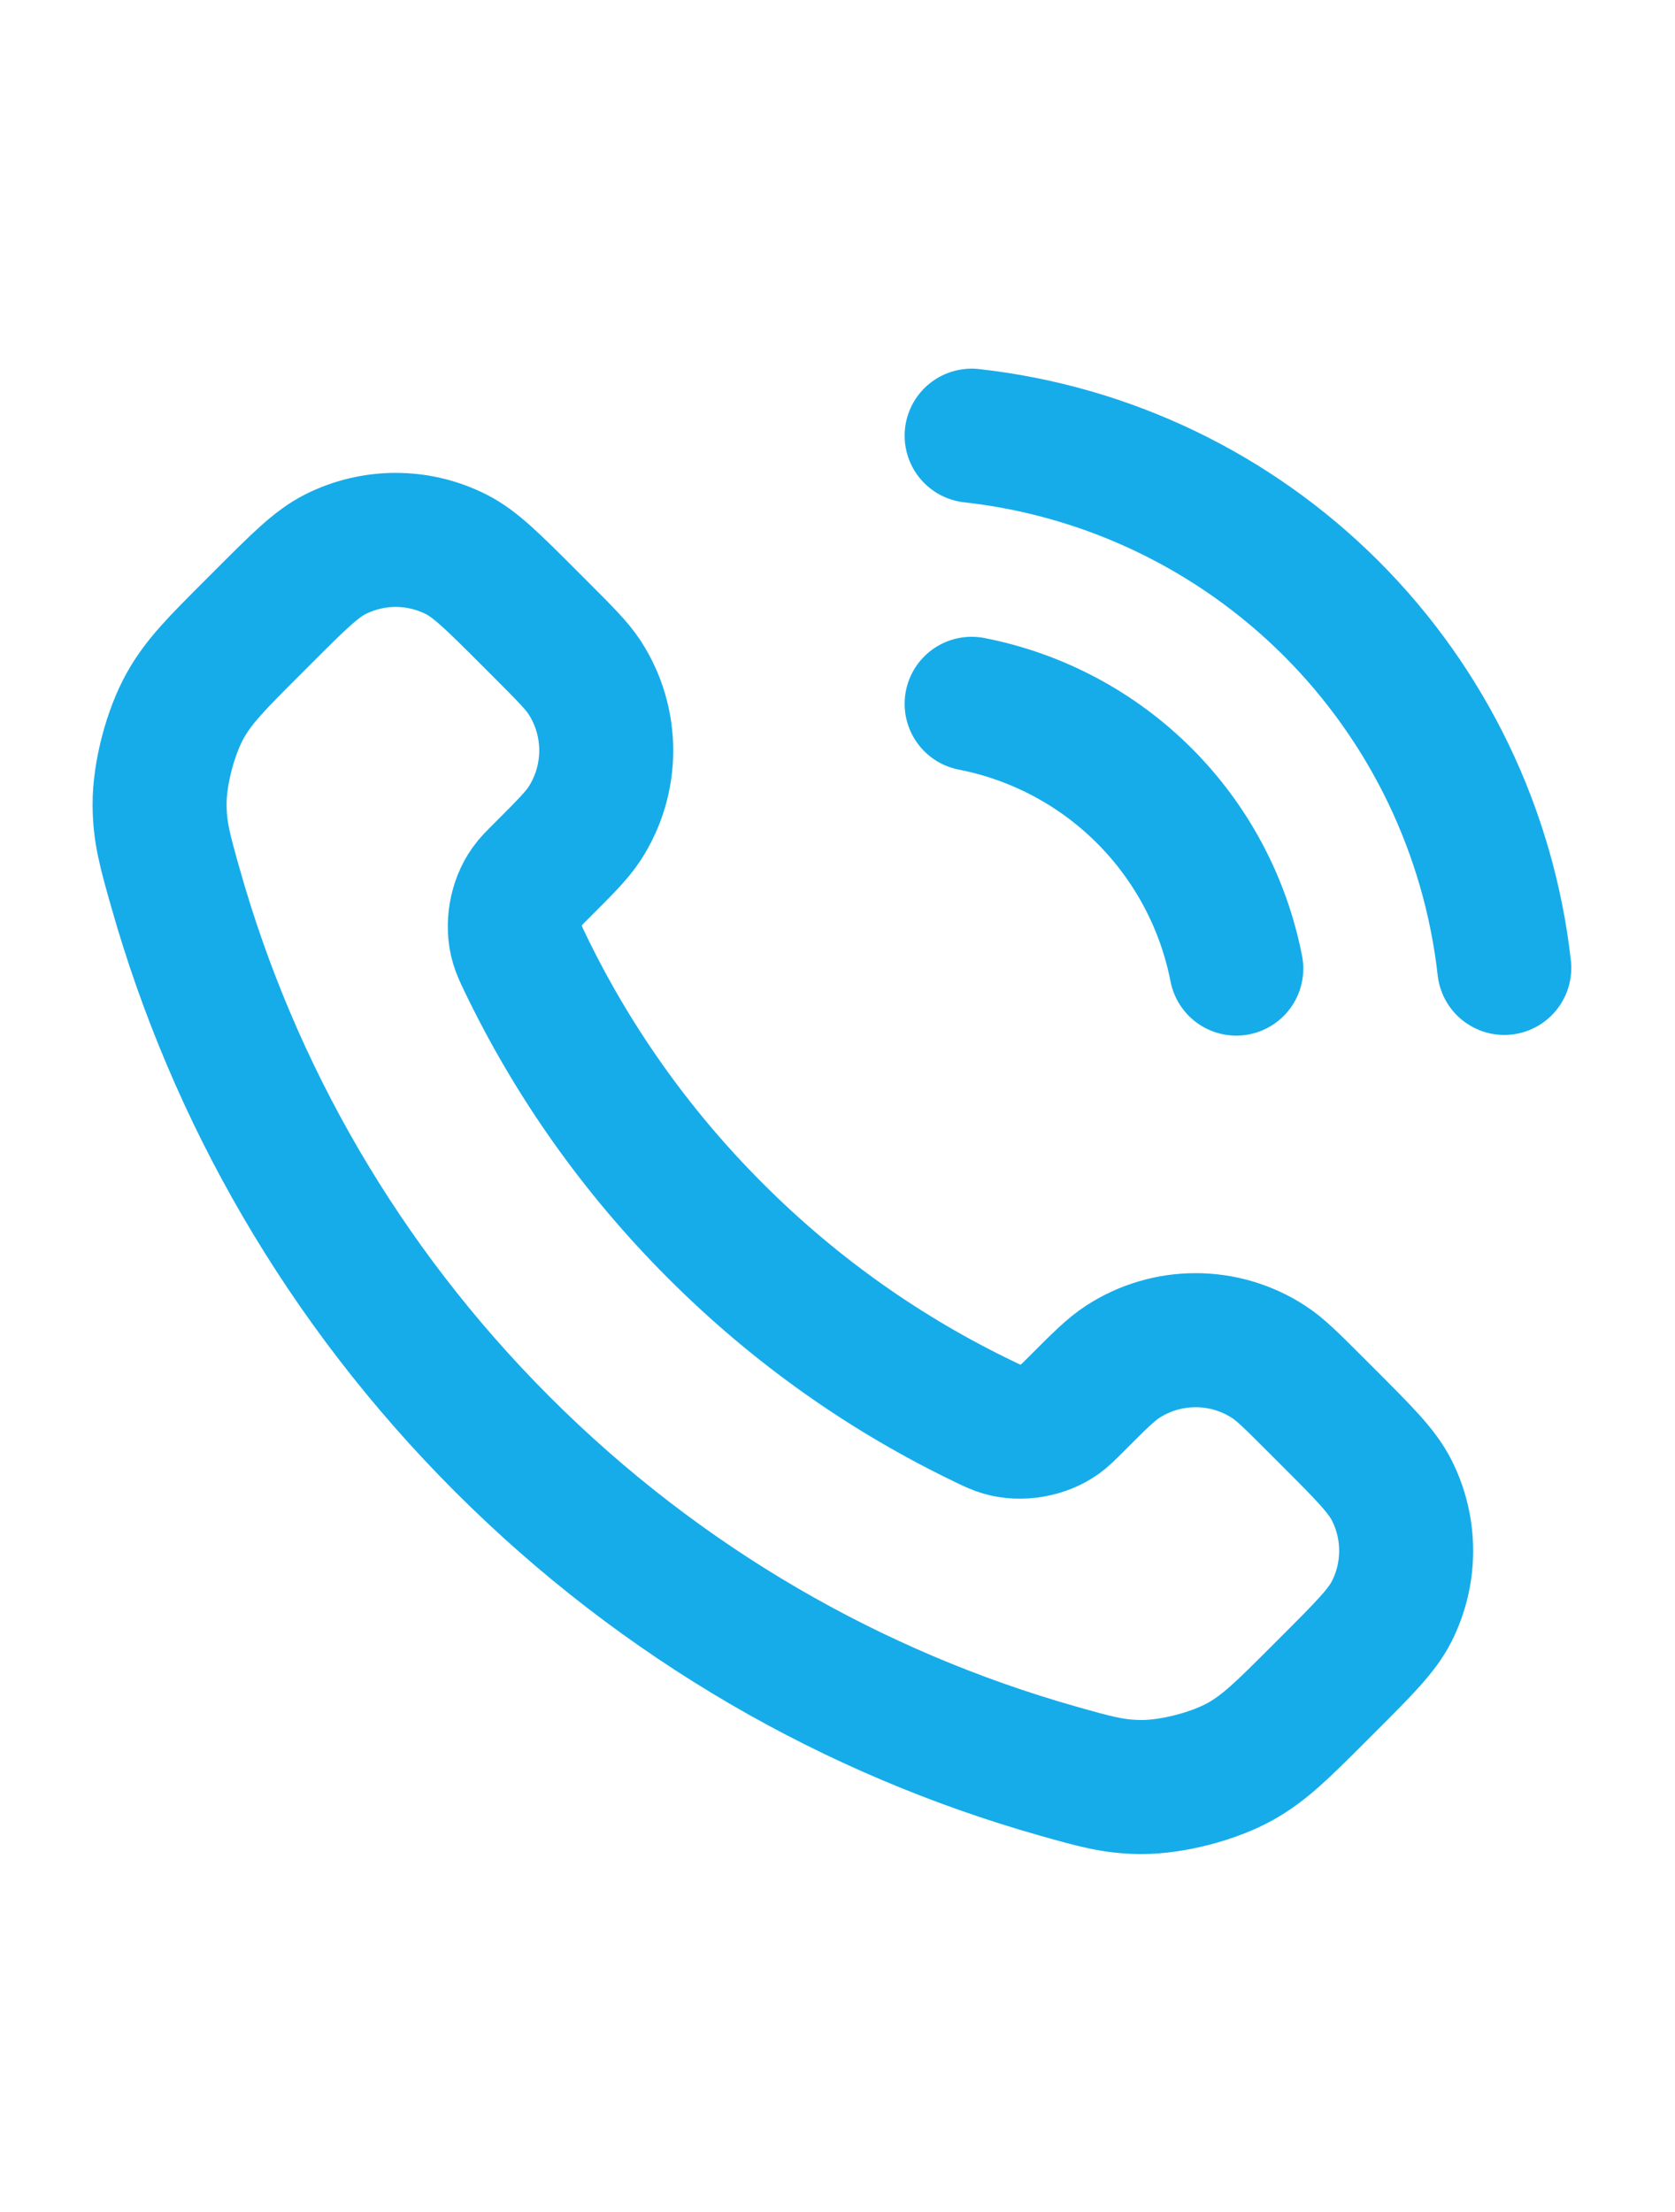 <svg width="25" height="33" viewBox="0 0 25 33" fill="none" xmlns="http://www.w3.org/2000/svg">
<g clip-path="url(#clip0_3737_406)">
<path d="M14.502 10.5C15.479 10.691 16.376 11.168 17.08 11.872C17.784 12.576 18.261 13.473 18.452 14.45M14.502 6.5C16.531 6.725 18.423 7.634 19.868 9.077C21.313 10.52 22.224 12.411 22.452 14.44M10.679 18.363C9.477 17.162 8.528 15.803 7.832 14.353C7.773 14.229 7.743 14.166 7.72 14.087C7.638 13.807 7.697 13.463 7.867 13.225C7.914 13.158 7.972 13.101 8.086 12.987C8.436 12.637 8.61 12.463 8.725 12.287C9.156 11.624 9.156 10.769 8.725 10.106C8.61 9.931 8.436 9.756 8.086 9.406L7.891 9.211C7.36 8.68 7.094 8.414 6.809 8.27C6.241 7.983 5.571 7.983 5.003 8.27C4.718 8.414 4.452 8.68 3.921 9.211L3.763 9.369C3.233 9.899 2.969 10.163 2.766 10.524C2.542 10.923 2.38 11.543 2.382 12.002C2.383 12.415 2.463 12.697 2.623 13.261C3.484 16.295 5.109 19.157 7.497 21.545C9.885 23.933 12.747 25.558 15.78 26.419C16.345 26.579 16.627 26.659 17.04 26.66C17.498 26.661 18.119 26.5 18.518 26.276C18.878 26.073 19.143 25.808 19.673 25.279L19.831 25.121C20.362 24.59 20.628 24.324 20.772 24.039C21.059 23.471 21.059 22.801 20.772 22.233C20.628 21.948 20.362 21.682 19.831 21.151L19.636 20.956C19.286 20.606 19.111 20.431 18.935 20.317C18.273 19.886 17.418 19.886 16.755 20.317C16.579 20.431 16.404 20.606 16.055 20.956C15.941 21.07 15.883 21.127 15.817 21.175C15.579 21.345 15.235 21.404 14.955 21.322C14.876 21.299 14.813 21.269 14.689 21.209C13.239 20.513 11.88 19.565 10.679 18.363Z" stroke="#16ACEA" stroke-width="2" stroke-linecap="round" stroke-linejoin="round"/>
</g>
<defs>
<clipPath id="clip0_3737_406">
<rect x="0.452" y="0.5" width="24" height="32" rx="4" fill="white"/>
</clipPath>
</defs>
</svg>

